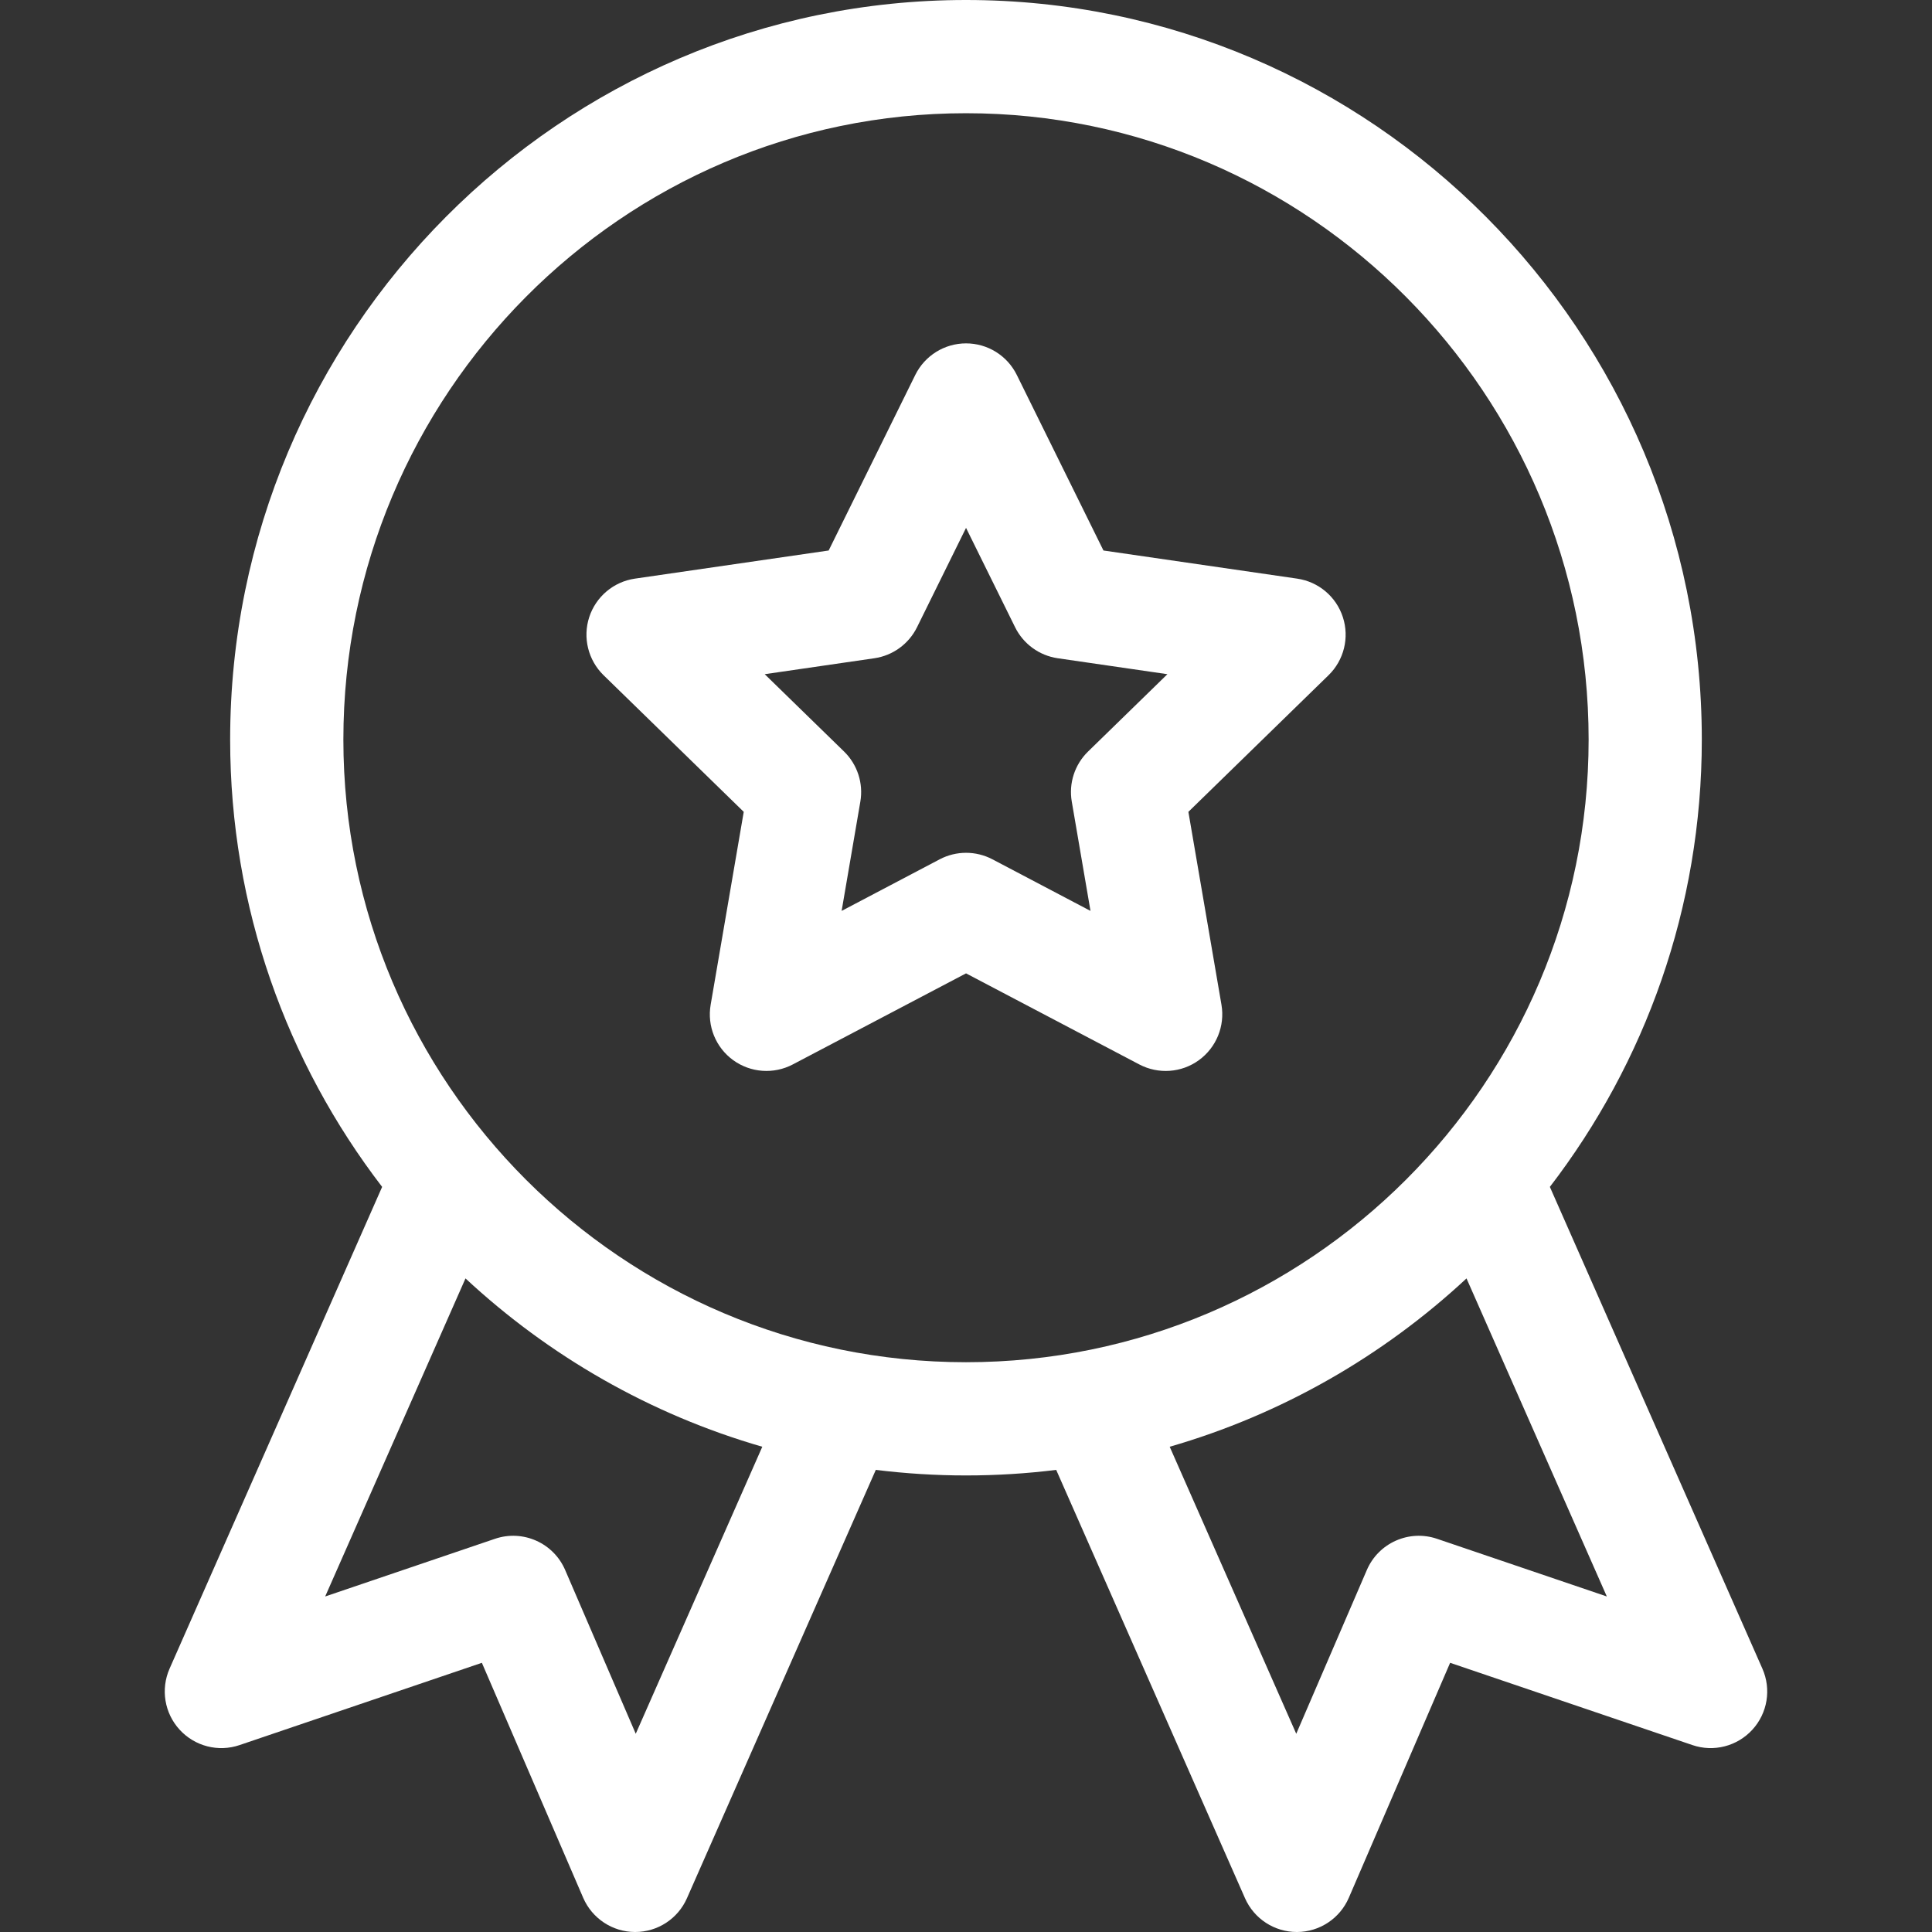<svg xmlns="http://www.w3.org/2000/svg" fill="none" viewBox="0 0 48 48" height="48" width="48">
<rect x="0" y="0" width="48" height="48" fill="#333333" stroke="none"/>
<path fill="white" d="M4.463 42.974C4.84 43.386 5.424 43.536 5.952 43.356L11.972 41.312L14.489 47.15C14.711 47.664 15.216 47.998 15.775 48H15.781C16.338 48 16.843 47.671 17.067 47.161L21.759 36.519C22.494 36.609 23.241 36.657 24 36.657C24.759 36.657 25.506 36.61 26.241 36.519L30.932 47.161C31.157 47.671 31.662 48 32.219 48H32.225C32.784 47.998 33.289 47.664 33.511 47.15L36.028 41.312L42.048 43.356C42.576 43.536 43.16 43.386 43.537 42.974C43.914 42.563 44.012 41.968 43.786 41.457L38.506 29.488C40.872 26.406 42.281 22.552 42.281 18.375C42.281 8.243 34.08 0 24 0C13.919 0 5.718 8.243 5.718 18.375C5.718 22.552 7.128 26.406 9.494 29.488L4.213 41.457C3.988 41.968 4.086 42.563 4.463 42.974ZM39.921 39.664L35.702 38.231C35.008 37.995 34.249 38.333 33.959 39.006L32.205 43.075L29.061 35.944C31.849 35.139 34.365 33.687 36.435 31.762L39.921 39.664ZM8.531 18.375C8.531 9.794 15.47 2.813 24 2.813C32.529 2.813 39.469 9.794 39.469 18.375C39.469 26.905 32.529 33.844 24 33.844C15.47 33.844 8.531 26.905 8.531 18.375ZM11.565 31.762C13.635 33.687 16.151 35.139 18.939 35.944L15.795 43.075L14.041 39.006C13.751 38.333 12.992 37.995 12.298 38.231L8.079 39.664L11.565 31.762Z"></path>
<path fill="white" d="M18.478 20.17L17.656 24.963C17.565 25.491 17.782 26.024 18.215 26.339C18.648 26.653 19.222 26.695 19.696 26.446L24.001 24.183L28.306 26.446C28.78 26.695 29.355 26.654 29.787 26.339C30.22 26.024 30.437 25.491 30.347 24.963L29.525 20.17L33.008 16.775C33.391 16.401 33.529 15.842 33.363 15.333C33.198 14.824 32.758 14.453 32.228 14.376L27.415 13.677L25.262 9.315C25.025 8.835 24.537 8.531 24.001 8.531C23.466 8.531 22.977 8.835 22.74 9.315L20.588 13.677L15.774 14.376C15.245 14.453 14.805 14.824 14.639 15.333C14.474 15.842 14.612 16.401 14.995 16.775L18.478 20.17ZM21.724 16.354C22.182 16.287 22.578 15.999 22.783 15.584L24.001 13.115L25.22 15.584C25.425 15.999 25.821 16.287 26.279 16.354L29.004 16.75L27.032 18.672C26.701 18.995 26.549 19.46 26.628 19.916L27.093 22.631L24.656 21.349C24.246 21.134 23.757 21.134 23.347 21.349L20.91 22.631L21.375 19.916C21.453 19.46 21.302 18.995 20.971 18.672L18.999 16.75L21.724 16.354Z"></path>
</svg>
